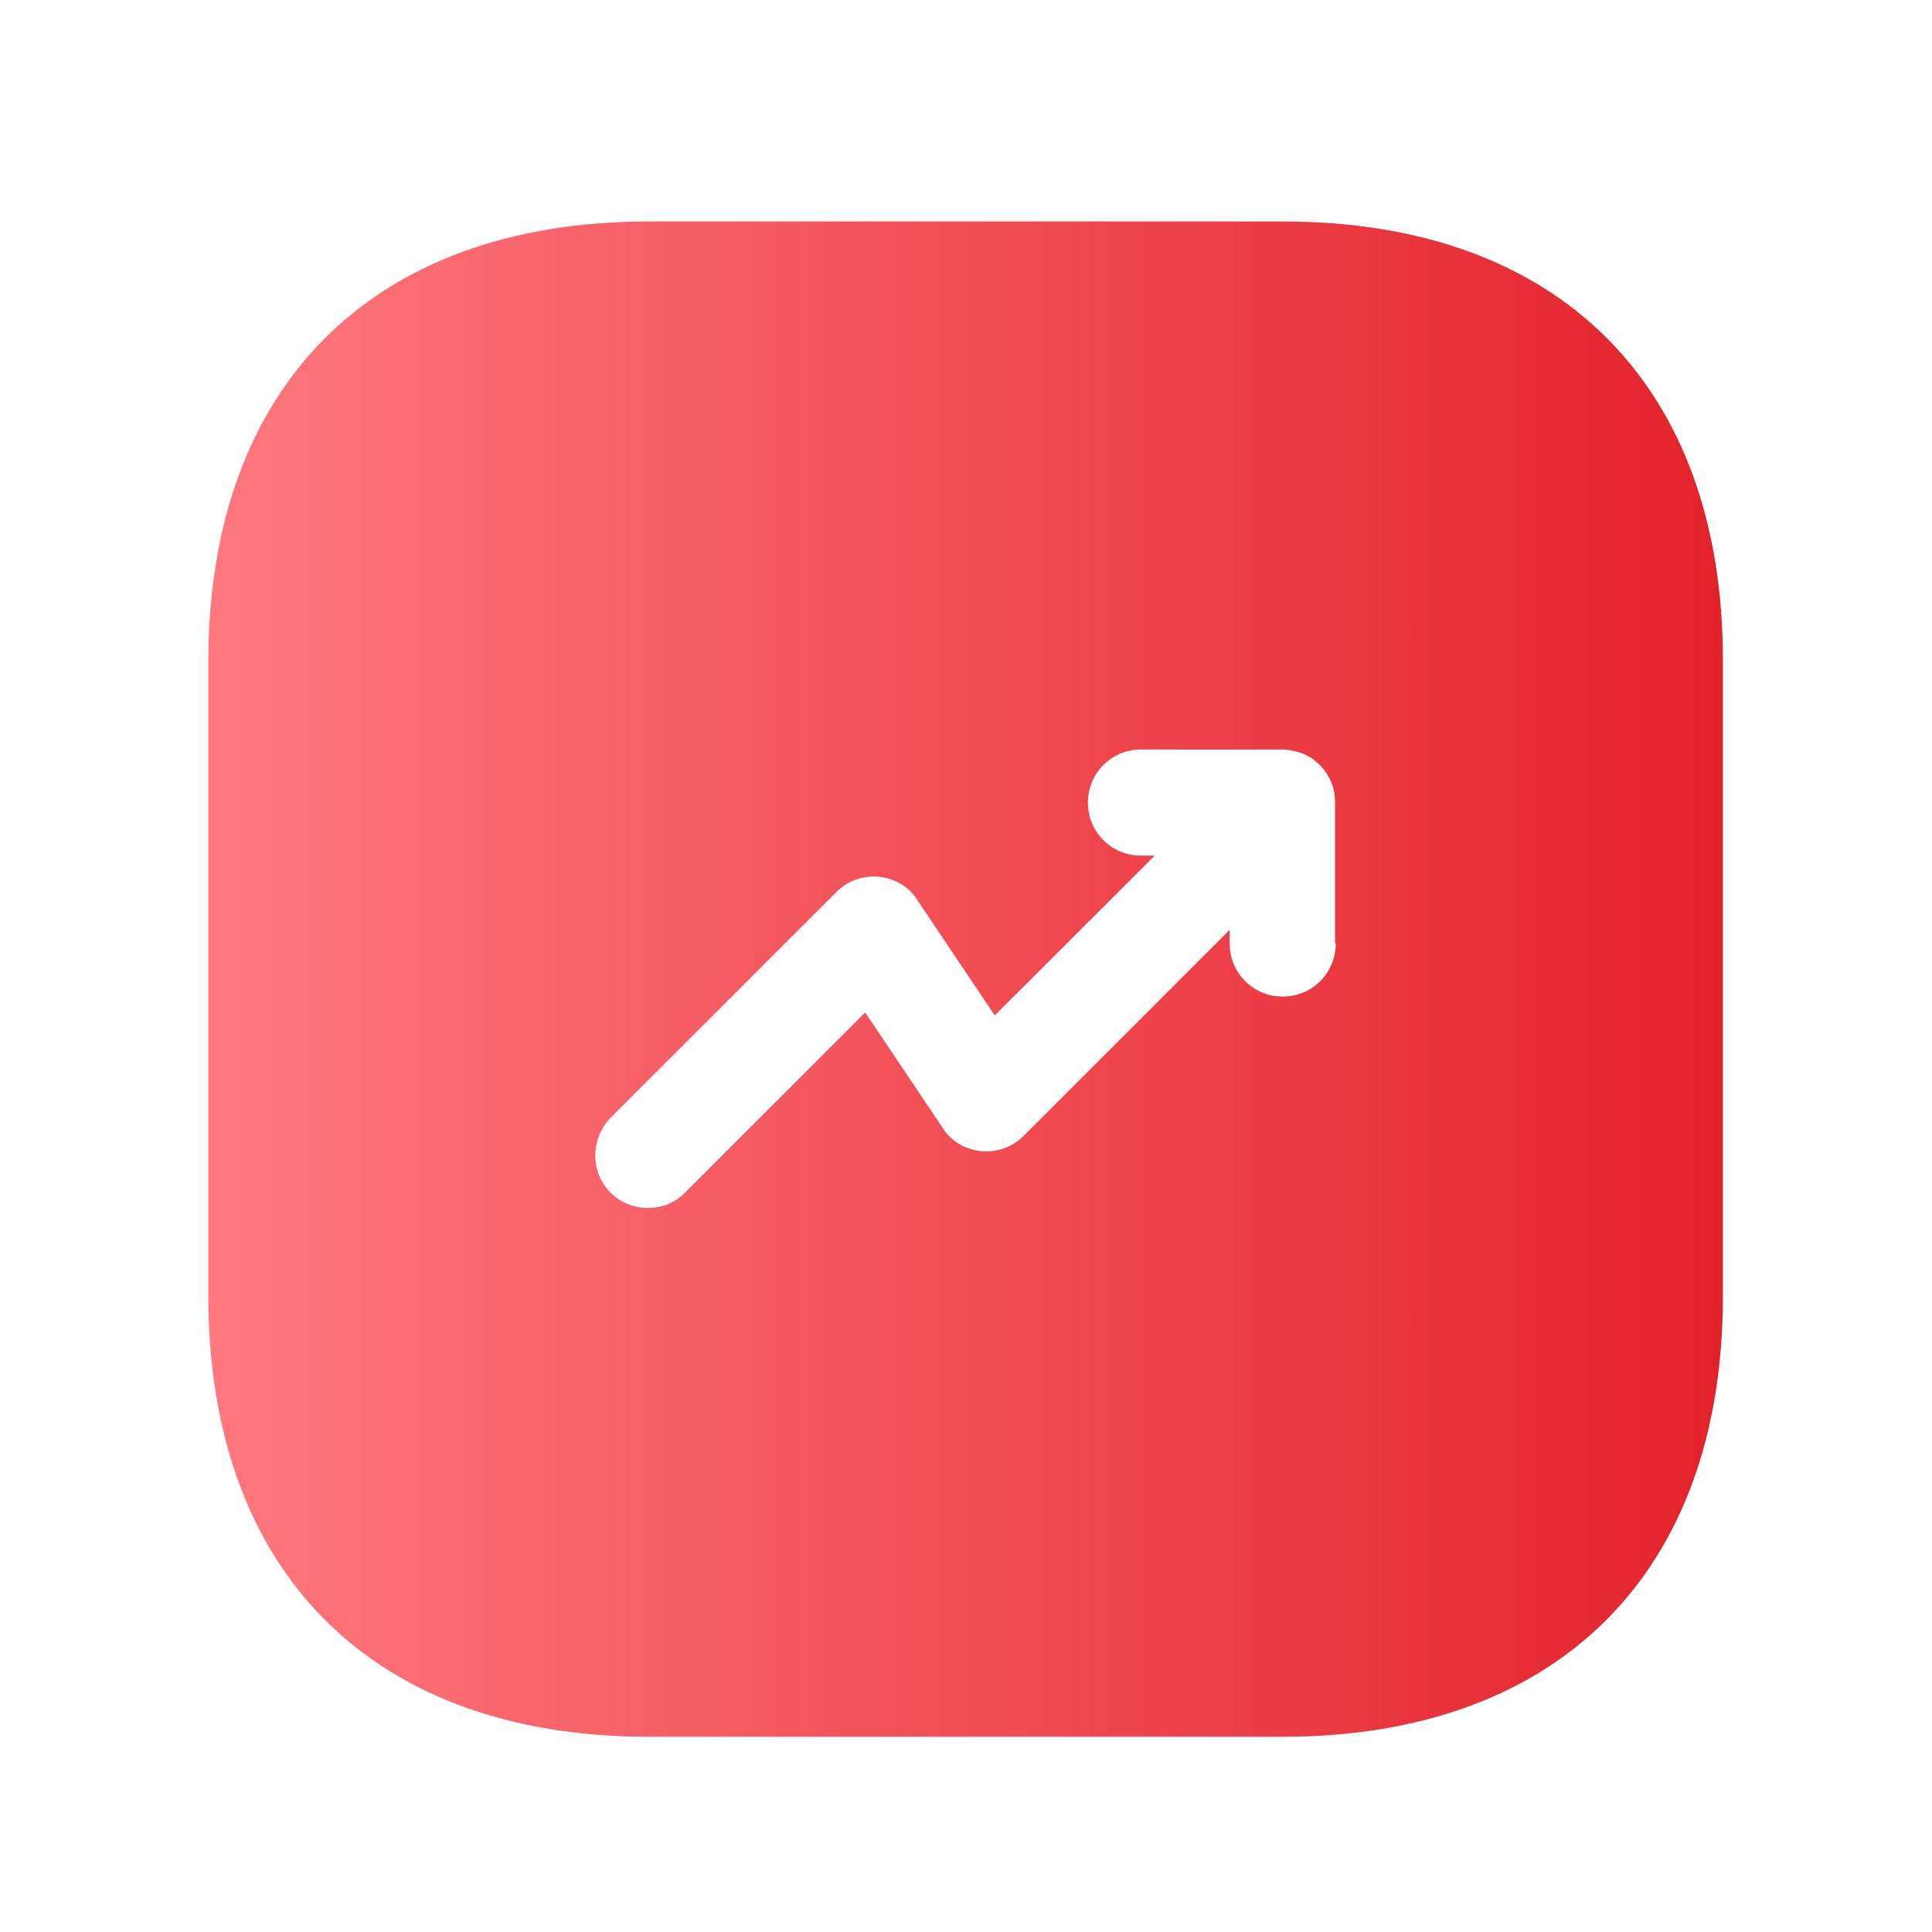 <svg width="17" height="17" viewBox="0 0 17 17" fill="none" xmlns="http://www.w3.org/2000/svg">
<path d="M11.293 1.949H5.707C3.28 1.949 1.833 3.395 1.833 5.822V11.402C1.833 13.835 3.28 15.282 5.707 15.282H11.287C13.713 15.282 15.16 13.835 15.16 11.409V5.822C15.167 3.395 13.72 1.949 11.293 1.949ZM11.753 8.302C11.753 8.562 11.547 8.769 11.287 8.769C11.027 8.769 10.82 8.562 10.82 8.302V8.182L9.007 9.995C8.907 10.095 8.773 10.142 8.633 10.129C8.493 10.115 8.367 10.042 8.293 9.922L7.613 8.909L6.027 10.495C5.933 10.589 5.82 10.629 5.7 10.629C5.58 10.629 5.46 10.582 5.373 10.495C5.193 10.315 5.193 10.022 5.373 9.835L7.36 7.849C7.46 7.749 7.593 7.702 7.733 7.715C7.873 7.729 8 7.802 8.073 7.922L8.753 8.935L10.16 7.529H10.04C9.78 7.529 9.573 7.322 9.573 7.062C9.573 6.802 9.78 6.595 10.04 6.595H11.28C11.34 6.595 11.4 6.609 11.46 6.629C11.573 6.675 11.667 6.769 11.713 6.882C11.74 6.942 11.747 7.002 11.747 7.062V8.302H11.753Z" fill="url(#paint0_linear_32_1528)"/>
<defs>
<linearGradient id="paint0_linear_32_1528" x1="1.833" y1="8.615" x2="15.16" y2="8.615" gradientUnits="userSpaceOnUse">
<stop stop-color="#FF787E"/>
<stop offset="1" stop-color="#E3232C"/>
</linearGradient>
</defs>
</svg>
